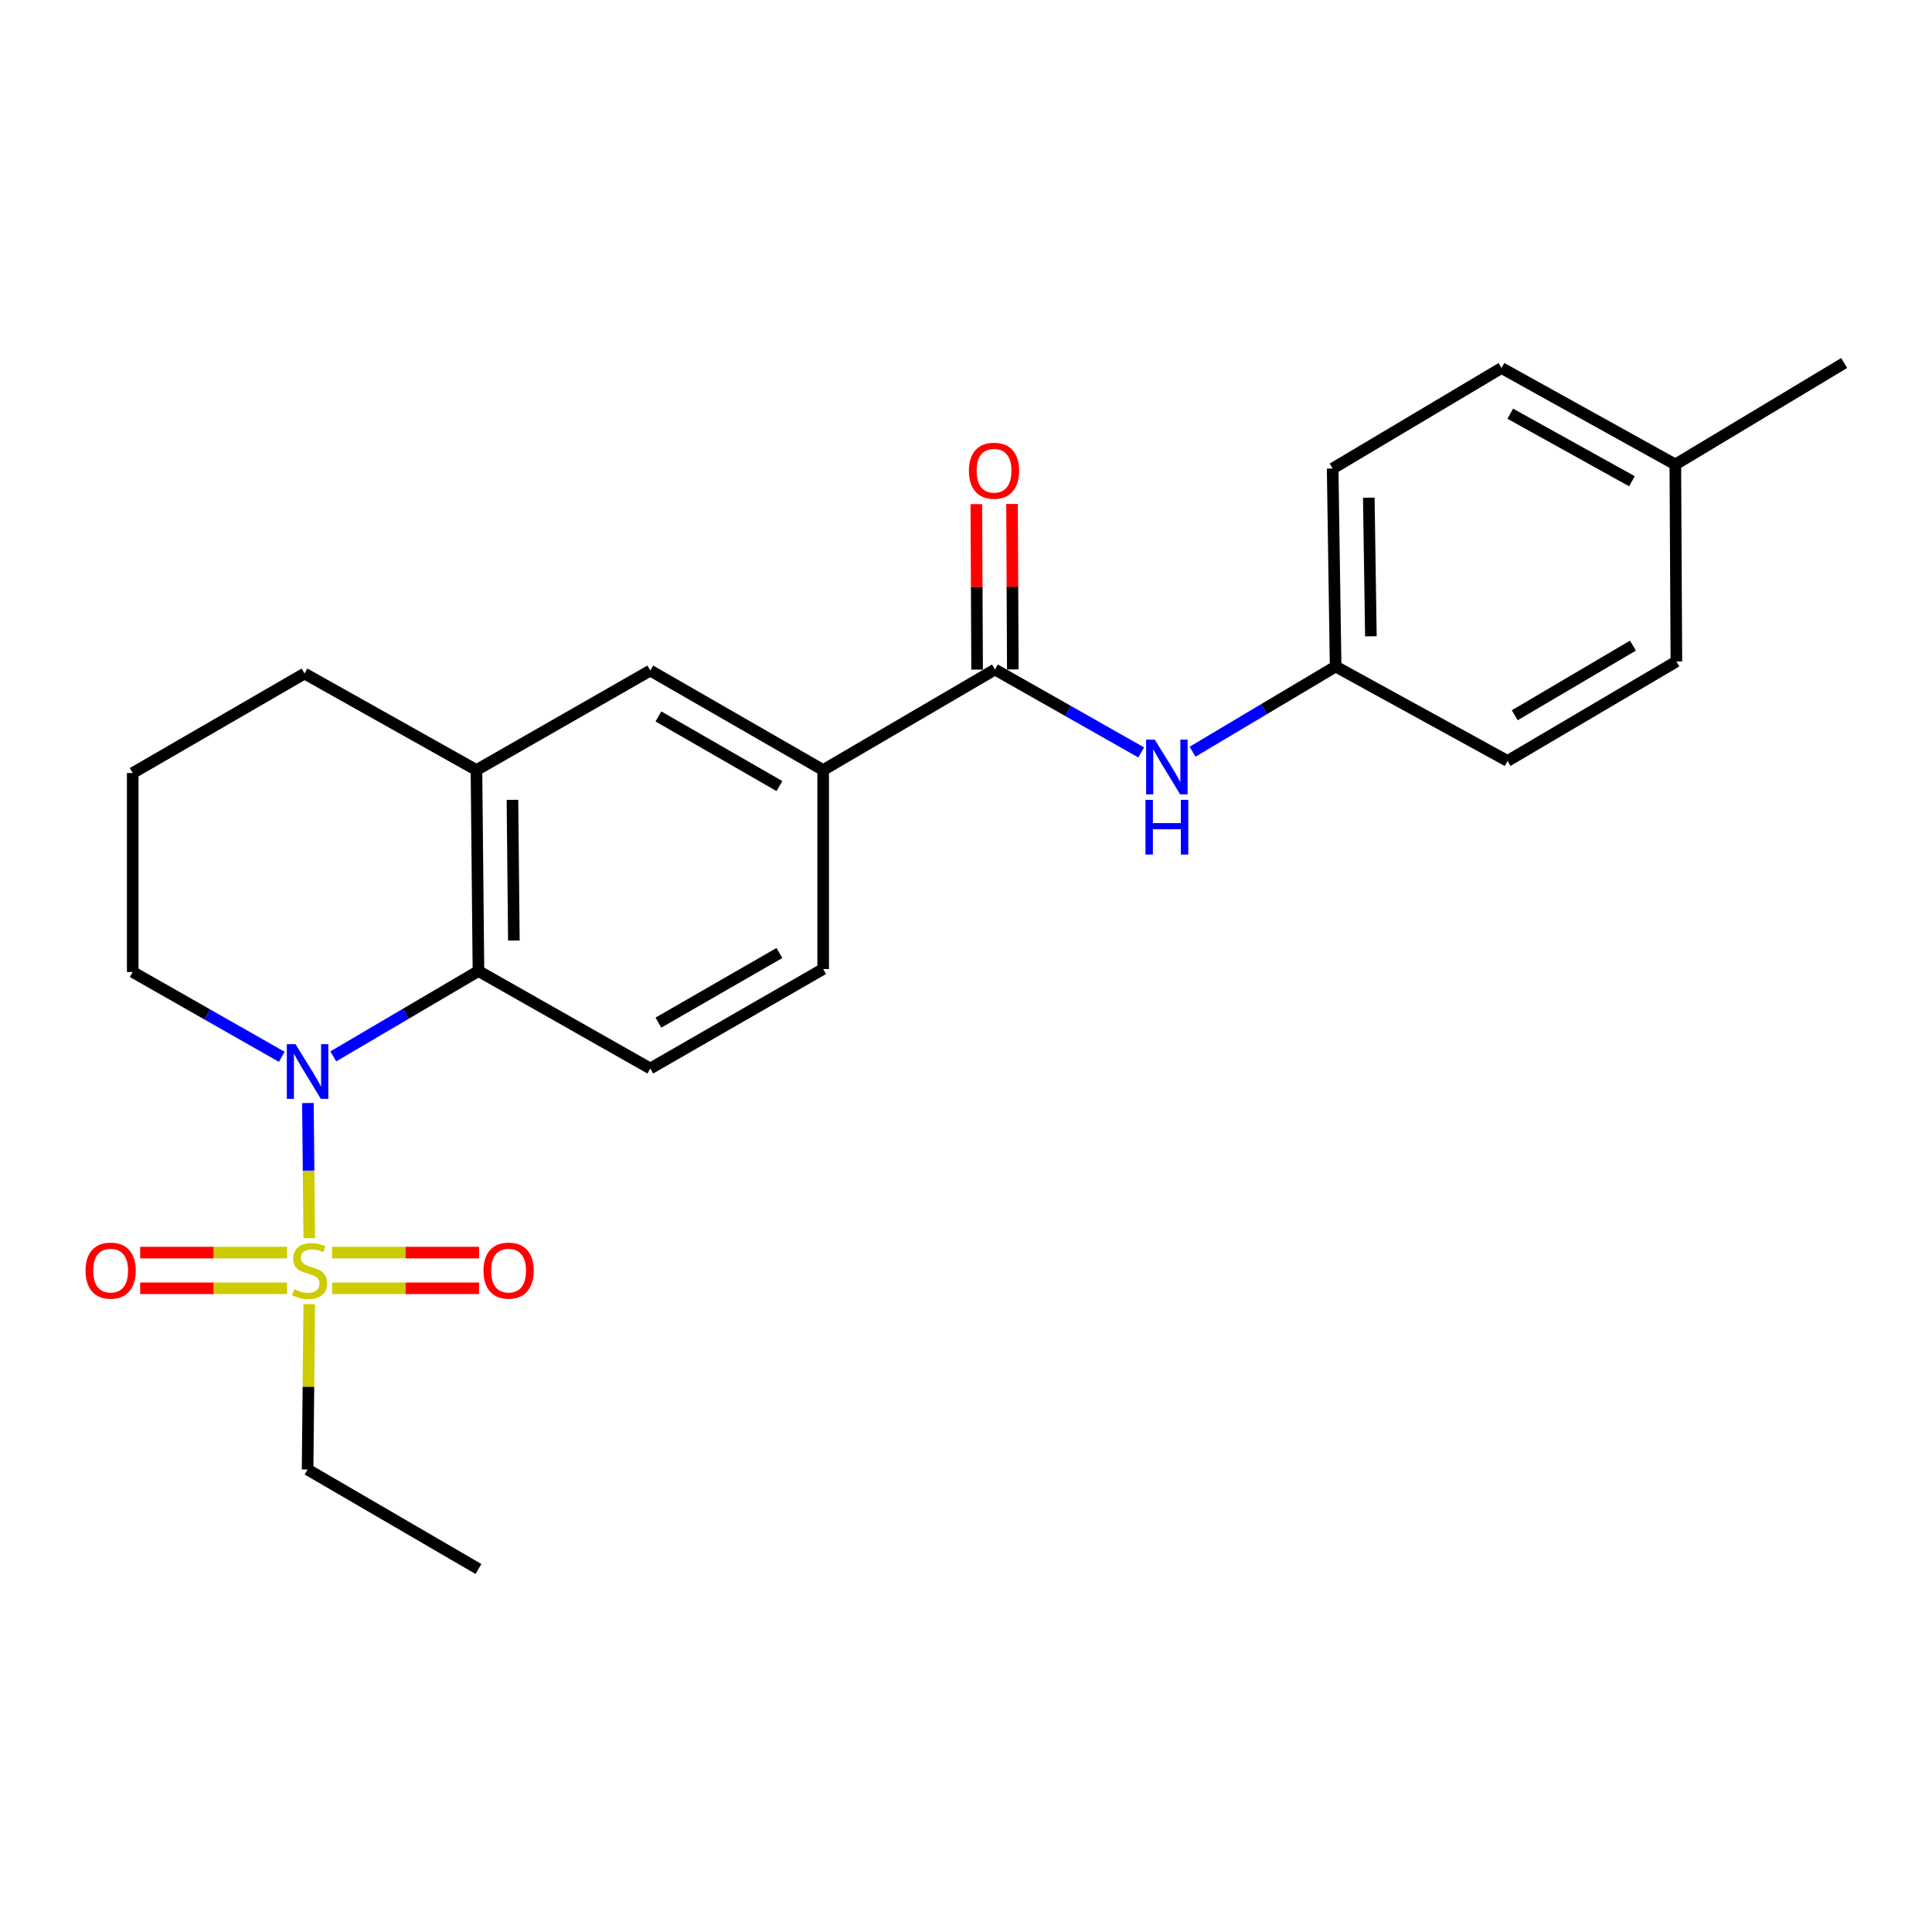 <?xml version='1.0' encoding='iso-8859-1'?>
<svg version='1.1' baseProfile='full'
              xmlns='http://www.w3.org/2000/svg'
                      xmlns:rdkit='http://www.rdkit.org/xml'
                      xmlns:xlink='http://www.w3.org/1999/xlink'
                  xml:space='preserve'
width='1000px' height='1000px' viewBox='0 0 1000 1000'>
<!-- END OF HEADER -->
<rect style='opacity:1.0;fill:#FFFFFF;stroke:none' width='1000' height='1000' x='0' y='0'> </rect>
<path class='bond-0' d='M 160.075,640.891 L 159.723,605.91' style='fill:none;fill-rule:evenodd;stroke:#CCCC00;stroke-width:6px;stroke-linecap:butt;stroke-linejoin:miter;stroke-opacity:1' />
<path class='bond-0' d='M 159.723,605.91 L 159.371,570.93' style='fill:none;fill-rule:evenodd;stroke:#0000FF;stroke-width:6px;stroke-linecap:butt;stroke-linejoin:miter;stroke-opacity:1' />
<path class='bond-8' d='M 148.589,648.344 L 110.571,648.344' style='fill:none;fill-rule:evenodd;stroke:#CCCC00;stroke-width:6px;stroke-linecap:butt;stroke-linejoin:miter;stroke-opacity:1' />
<path class='bond-8' d='M 110.571,648.344 L 72.554,648.344' style='fill:none;fill-rule:evenodd;stroke:#FF0000;stroke-width:6px;stroke-linecap:butt;stroke-linejoin:miter;stroke-opacity:1' />
<path class='bond-8' d='M 148.589,666.826 L 110.571,666.826' style='fill:none;fill-rule:evenodd;stroke:#CCCC00;stroke-width:6px;stroke-linecap:butt;stroke-linejoin:miter;stroke-opacity:1' />
<path class='bond-8' d='M 110.571,666.826 L 72.554,666.826' style='fill:none;fill-rule:evenodd;stroke:#FF0000;stroke-width:6px;stroke-linecap:butt;stroke-linejoin:miter;stroke-opacity:1' />
<path class='bond-9' d='M 171.898,666.826 L 209.931,666.826' style='fill:none;fill-rule:evenodd;stroke:#CCCC00;stroke-width:6px;stroke-linecap:butt;stroke-linejoin:miter;stroke-opacity:1' />
<path class='bond-9' d='M 209.931,666.826 L 247.963,666.826' style='fill:none;fill-rule:evenodd;stroke:#FF0000;stroke-width:6px;stroke-linecap:butt;stroke-linejoin:miter;stroke-opacity:1' />
<path class='bond-9' d='M 171.898,648.344 L 209.931,648.344' style='fill:none;fill-rule:evenodd;stroke:#CCCC00;stroke-width:6px;stroke-linecap:butt;stroke-linejoin:miter;stroke-opacity:1' />
<path class='bond-9' d='M 209.931,648.344 L 247.963,648.344' style='fill:none;fill-rule:evenodd;stroke:#FF0000;stroke-width:6px;stroke-linecap:butt;stroke-linejoin:miter;stroke-opacity:1' />
<path class='bond-13' d='M 160.068,675.041 L 159.637,717.83' style='fill:none;fill-rule:evenodd;stroke:#CCCC00;stroke-width:6px;stroke-linecap:butt;stroke-linejoin:miter;stroke-opacity:1' />
<path class='bond-13' d='M 159.637,717.83 L 159.206,760.619' style='fill:none;fill-rule:evenodd;stroke:#000000;stroke-width:6px;stroke-linecap:butt;stroke-linejoin:miter;stroke-opacity:1' />
<path class='bond-1' d='M 172.511,546.789 L 210.081,524.699' style='fill:none;fill-rule:evenodd;stroke:#0000FF;stroke-width:6px;stroke-linecap:butt;stroke-linejoin:miter;stroke-opacity:1' />
<path class='bond-1' d='M 210.081,524.699 L 247.65,502.608' style='fill:none;fill-rule:evenodd;stroke:#000000;stroke-width:6px;stroke-linecap:butt;stroke-linejoin:miter;stroke-opacity:1' />
<path class='bond-14' d='M 145.863,547.02 L 107.281,525.065' style='fill:none;fill-rule:evenodd;stroke:#0000FF;stroke-width:6px;stroke-linecap:butt;stroke-linejoin:miter;stroke-opacity:1' />
<path class='bond-14' d='M 107.281,525.065 L 68.698,503.111' style='fill:none;fill-rule:evenodd;stroke:#000000;stroke-width:6px;stroke-linecap:butt;stroke-linejoin:miter;stroke-opacity:1' />
<path class='bond-3' d='M 247.65,502.608 L 246.613,398.578' style='fill:none;fill-rule:evenodd;stroke:#000000;stroke-width:6px;stroke-linecap:butt;stroke-linejoin:miter;stroke-opacity:1' />
<path class='bond-3' d='M 265.975,486.819 L 265.249,413.998' style='fill:none;fill-rule:evenodd;stroke:#000000;stroke-width:6px;stroke-linecap:butt;stroke-linejoin:miter;stroke-opacity:1' />
<path class='bond-7' d='M 247.65,502.608 L 336.587,553.052' style='fill:none;fill-rule:evenodd;stroke:#000000;stroke-width:6px;stroke-linecap:butt;stroke-linejoin:miter;stroke-opacity:1' />
<path class='bond-2' d='M 514.995,346.542 L 426.068,398.578' style='fill:none;fill-rule:evenodd;stroke:#000000;stroke-width:6px;stroke-linecap:butt;stroke-linejoin:miter;stroke-opacity:1' />
<path class='bond-5' d='M 514.995,346.542 L 552.835,367.999' style='fill:none;fill-rule:evenodd;stroke:#000000;stroke-width:6px;stroke-linecap:butt;stroke-linejoin:miter;stroke-opacity:1' />
<path class='bond-5' d='M 552.835,367.999 L 590.676,389.457' style='fill:none;fill-rule:evenodd;stroke:#0000FF;stroke-width:6px;stroke-linecap:butt;stroke-linejoin:miter;stroke-opacity:1' />
<path class='bond-10' d='M 524.235,346.498 L 524.031,303.674' style='fill:none;fill-rule:evenodd;stroke:#000000;stroke-width:6px;stroke-linecap:butt;stroke-linejoin:miter;stroke-opacity:1' />
<path class='bond-10' d='M 524.031,303.674 L 523.826,260.85' style='fill:none;fill-rule:evenodd;stroke:#FF0000;stroke-width:6px;stroke-linecap:butt;stroke-linejoin:miter;stroke-opacity:1' />
<path class='bond-10' d='M 505.754,346.587 L 505.549,303.762' style='fill:none;fill-rule:evenodd;stroke:#000000;stroke-width:6px;stroke-linecap:butt;stroke-linejoin:miter;stroke-opacity:1' />
<path class='bond-10' d='M 505.549,303.762 L 505.344,260.938' style='fill:none;fill-rule:evenodd;stroke:#FF0000;stroke-width:6px;stroke-linecap:butt;stroke-linejoin:miter;stroke-opacity:1' />
<path class='bond-6' d='M 246.613,398.578 L 336.587,347.086' style='fill:none;fill-rule:evenodd;stroke:#000000;stroke-width:6px;stroke-linecap:butt;stroke-linejoin:miter;stroke-opacity:1' />
<path class='bond-24' d='M 246.613,398.578 L 157.625,348.627' style='fill:none;fill-rule:evenodd;stroke:#000000;stroke-width:6px;stroke-linecap:butt;stroke-linejoin:miter;stroke-opacity:1' />
<path class='bond-4' d='M 426.068,398.578 L 426.068,501.561' style='fill:none;fill-rule:evenodd;stroke:#000000;stroke-width:6px;stroke-linecap:butt;stroke-linejoin:miter;stroke-opacity:1' />
<path class='bond-25' d='M 426.068,398.578 L 336.587,347.086' style='fill:none;fill-rule:evenodd;stroke:#000000;stroke-width:6px;stroke-linecap:butt;stroke-linejoin:miter;stroke-opacity:1' />
<path class='bond-25' d='M 403.428,406.873 L 340.791,370.829' style='fill:none;fill-rule:evenodd;stroke:#000000;stroke-width:6px;stroke-linecap:butt;stroke-linejoin:miter;stroke-opacity:1' />
<path class='bond-12' d='M 617.254,389.089 L 654.286,367.04' style='fill:none;fill-rule:evenodd;stroke:#0000FF;stroke-width:6px;stroke-linecap:butt;stroke-linejoin:miter;stroke-opacity:1' />
<path class='bond-12' d='M 654.286,367.04 L 691.318,344.992' style='fill:none;fill-rule:evenodd;stroke:#000000;stroke-width:6px;stroke-linecap:butt;stroke-linejoin:miter;stroke-opacity:1' />
<path class='bond-11' d='M 336.587,553.052 L 426.068,501.561' style='fill:none;fill-rule:evenodd;stroke:#000000;stroke-width:6px;stroke-linecap:butt;stroke-linejoin:miter;stroke-opacity:1' />
<path class='bond-11' d='M 340.791,529.31 L 403.428,493.266' style='fill:none;fill-rule:evenodd;stroke:#000000;stroke-width:6px;stroke-linecap:butt;stroke-linejoin:miter;stroke-opacity:1' />
<path class='bond-16' d='M 691.318,344.992 L 780.306,393.865' style='fill:none;fill-rule:evenodd;stroke:#000000;stroke-width:6px;stroke-linecap:butt;stroke-linejoin:miter;stroke-opacity:1' />
<path class='bond-17' d='M 691.318,344.992 L 689.778,242.512' style='fill:none;fill-rule:evenodd;stroke:#000000;stroke-width:6px;stroke-linecap:butt;stroke-linejoin:miter;stroke-opacity:1' />
<path class='bond-17' d='M 709.567,329.342 L 708.488,257.606' style='fill:none;fill-rule:evenodd;stroke:#000000;stroke-width:6px;stroke-linecap:butt;stroke-linejoin:miter;stroke-opacity:1' />
<path class='bond-23' d='M 159.206,760.619 L 247.65,812.111' style='fill:none;fill-rule:evenodd;stroke:#000000;stroke-width:6px;stroke-linecap:butt;stroke-linejoin:miter;stroke-opacity:1' />
<path class='bond-21' d='M 68.698,503.111 L 68.698,400.118' style='fill:none;fill-rule:evenodd;stroke:#000000;stroke-width:6px;stroke-linecap:butt;stroke-linejoin:miter;stroke-opacity:1' />
<path class='bond-15' d='M 867.149,240.418 L 777.175,190.487' style='fill:none;fill-rule:evenodd;stroke:#000000;stroke-width:6px;stroke-linecap:butt;stroke-linejoin:miter;stroke-opacity:1' />
<path class='bond-15' d='M 844.685,249.088 L 781.703,214.136' style='fill:none;fill-rule:evenodd;stroke:#000000;stroke-width:6px;stroke-linecap:butt;stroke-linejoin:miter;stroke-opacity:1' />
<path class='bond-22' d='M 867.149,240.418 L 954.545,187.889' style='fill:none;fill-rule:evenodd;stroke:#000000;stroke-width:6px;stroke-linecap:butt;stroke-linejoin:miter;stroke-opacity:1' />
<path class='bond-26' d='M 867.149,240.418 L 867.693,342.374' style='fill:none;fill-rule:evenodd;stroke:#000000;stroke-width:6px;stroke-linecap:butt;stroke-linejoin:miter;stroke-opacity:1' />
<path class='bond-19' d='M 780.306,393.865 L 867.693,342.374' style='fill:none;fill-rule:evenodd;stroke:#000000;stroke-width:6px;stroke-linecap:butt;stroke-linejoin:miter;stroke-opacity:1' />
<path class='bond-19' d='M 784.032,370.219 L 845.203,334.175' style='fill:none;fill-rule:evenodd;stroke:#000000;stroke-width:6px;stroke-linecap:butt;stroke-linejoin:miter;stroke-opacity:1' />
<path class='bond-18' d='M 689.778,242.512 L 777.175,190.487' style='fill:none;fill-rule:evenodd;stroke:#000000;stroke-width:6px;stroke-linecap:butt;stroke-linejoin:miter;stroke-opacity:1' />
<path class='bond-20' d='M 157.625,348.627 L 68.698,400.118' style='fill:none;fill-rule:evenodd;stroke:#000000;stroke-width:6px;stroke-linecap:butt;stroke-linejoin:miter;stroke-opacity:1' />
<path  class='atom-0' d='M 152.243 667.305
Q 152.563 667.425, 153.883 667.985
Q 155.203 668.545, 156.643 668.905
Q 158.123 669.225, 159.563 669.225
Q 162.243 669.225, 163.803 667.945
Q 165.363 666.625, 165.363 664.345
Q 165.363 662.785, 164.563 661.825
Q 163.803 660.865, 162.603 660.345
Q 161.403 659.825, 159.403 659.225
Q 156.883 658.465, 155.363 657.745
Q 153.883 657.025, 152.803 655.505
Q 151.763 653.985, 151.763 651.425
Q 151.763 647.865, 154.163 645.665
Q 156.603 643.465, 161.403 643.465
Q 164.683 643.465, 168.403 645.025
L 167.483 648.105
Q 164.083 646.705, 161.523 646.705
Q 158.763 646.705, 157.243 647.865
Q 155.723 648.985, 155.763 650.945
Q 155.763 652.465, 156.523 653.385
Q 157.323 654.305, 158.443 654.825
Q 159.603 655.345, 161.523 655.945
Q 164.083 656.745, 165.603 657.545
Q 167.123 658.345, 168.203 659.985
Q 169.323 661.585, 169.323 664.345
Q 169.323 668.265, 166.683 670.385
Q 164.083 672.465, 159.723 672.465
Q 157.203 672.465, 155.283 671.905
Q 153.403 671.385, 151.163 670.465
L 152.243 667.305
' fill='#CCCC00'/>
<path  class='atom-1' d='M 152.946 540.453
L 162.226 555.453
Q 163.146 556.933, 164.626 559.613
Q 166.106 562.293, 166.186 562.453
L 166.186 540.453
L 169.946 540.453
L 169.946 568.773
L 166.066 568.773
L 156.106 552.373
Q 154.946 550.453, 153.706 548.253
Q 152.506 546.053, 152.146 545.373
L 152.146 568.773
L 148.466 568.773
L 148.466 540.453
L 152.946 540.453
' fill='#0000FF'/>
<path  class='atom-6' d='M 597.713 382.837
L 606.993 397.837
Q 607.913 399.317, 609.393 401.997
Q 610.873 404.677, 610.953 404.837
L 610.953 382.837
L 614.713 382.837
L 614.713 411.157
L 610.833 411.157
L 600.873 394.757
Q 599.713 392.837, 598.473 390.637
Q 597.273 388.437, 596.913 387.757
L 596.913 411.157
L 593.233 411.157
L 593.233 382.837
L 597.713 382.837
' fill='#0000FF'/>
<path  class='atom-6' d='M 592.893 413.989
L 596.733 413.989
L 596.733 426.029
L 611.213 426.029
L 611.213 413.989
L 615.053 413.989
L 615.053 442.309
L 611.213 442.309
L 611.213 429.229
L 596.733 429.229
L 596.733 442.309
L 592.893 442.309
L 592.893 413.989
' fill='#0000FF'/>
<path  class='atom-9' d='M 44.271 657.665
Q 44.271 650.865, 47.631 647.065
Q 50.991 643.265, 57.271 643.265
Q 63.551 643.265, 66.911 647.065
Q 70.271 650.865, 70.271 657.665
Q 70.271 664.545, 66.871 668.465
Q 63.471 672.345, 57.271 672.345
Q 51.031 672.345, 47.631 668.465
Q 44.271 664.585, 44.271 657.665
M 57.271 669.145
Q 61.591 669.145, 63.911 666.265
Q 66.271 663.345, 66.271 657.665
Q 66.271 652.105, 63.911 649.305
Q 61.591 646.465, 57.271 646.465
Q 52.951 646.465, 50.591 649.265
Q 48.271 652.065, 48.271 657.665
Q 48.271 663.385, 50.591 666.265
Q 52.951 669.145, 57.271 669.145
' fill='#FF0000'/>
<path  class='atom-10' d='M 250.247 657.665
Q 250.247 650.865, 253.607 647.065
Q 256.967 643.265, 263.247 643.265
Q 269.527 643.265, 272.887 647.065
Q 276.247 650.865, 276.247 657.665
Q 276.247 664.545, 272.847 668.465
Q 269.447 672.345, 263.247 672.345
Q 257.007 672.345, 253.607 668.465
Q 250.247 664.585, 250.247 657.665
M 263.247 669.145
Q 267.567 669.145, 269.887 666.265
Q 272.247 663.345, 272.247 657.665
Q 272.247 652.105, 269.887 649.305
Q 267.567 646.465, 263.247 646.465
Q 258.927 646.465, 256.567 649.265
Q 254.247 652.065, 254.247 657.665
Q 254.247 663.385, 256.567 666.265
Q 258.927 669.145, 263.247 669.145
' fill='#FF0000'/>
<path  class='atom-11' d='M 501.502 243.64
Q 501.502 236.84, 504.862 233.04
Q 508.222 229.24, 514.502 229.24
Q 520.782 229.24, 524.142 233.04
Q 527.502 236.84, 527.502 243.64
Q 527.502 250.52, 524.102 254.44
Q 520.702 258.32, 514.502 258.32
Q 508.262 258.32, 504.862 254.44
Q 501.502 250.56, 501.502 243.64
M 514.502 255.12
Q 518.822 255.12, 521.142 252.24
Q 523.502 249.32, 523.502 243.64
Q 523.502 238.08, 521.142 235.28
Q 518.822 232.44, 514.502 232.44
Q 510.182 232.44, 507.822 235.24
Q 505.502 238.04, 505.502 243.64
Q 505.502 249.36, 507.822 252.24
Q 510.182 255.12, 514.502 255.12
' fill='#FF0000'/>
</svg>
